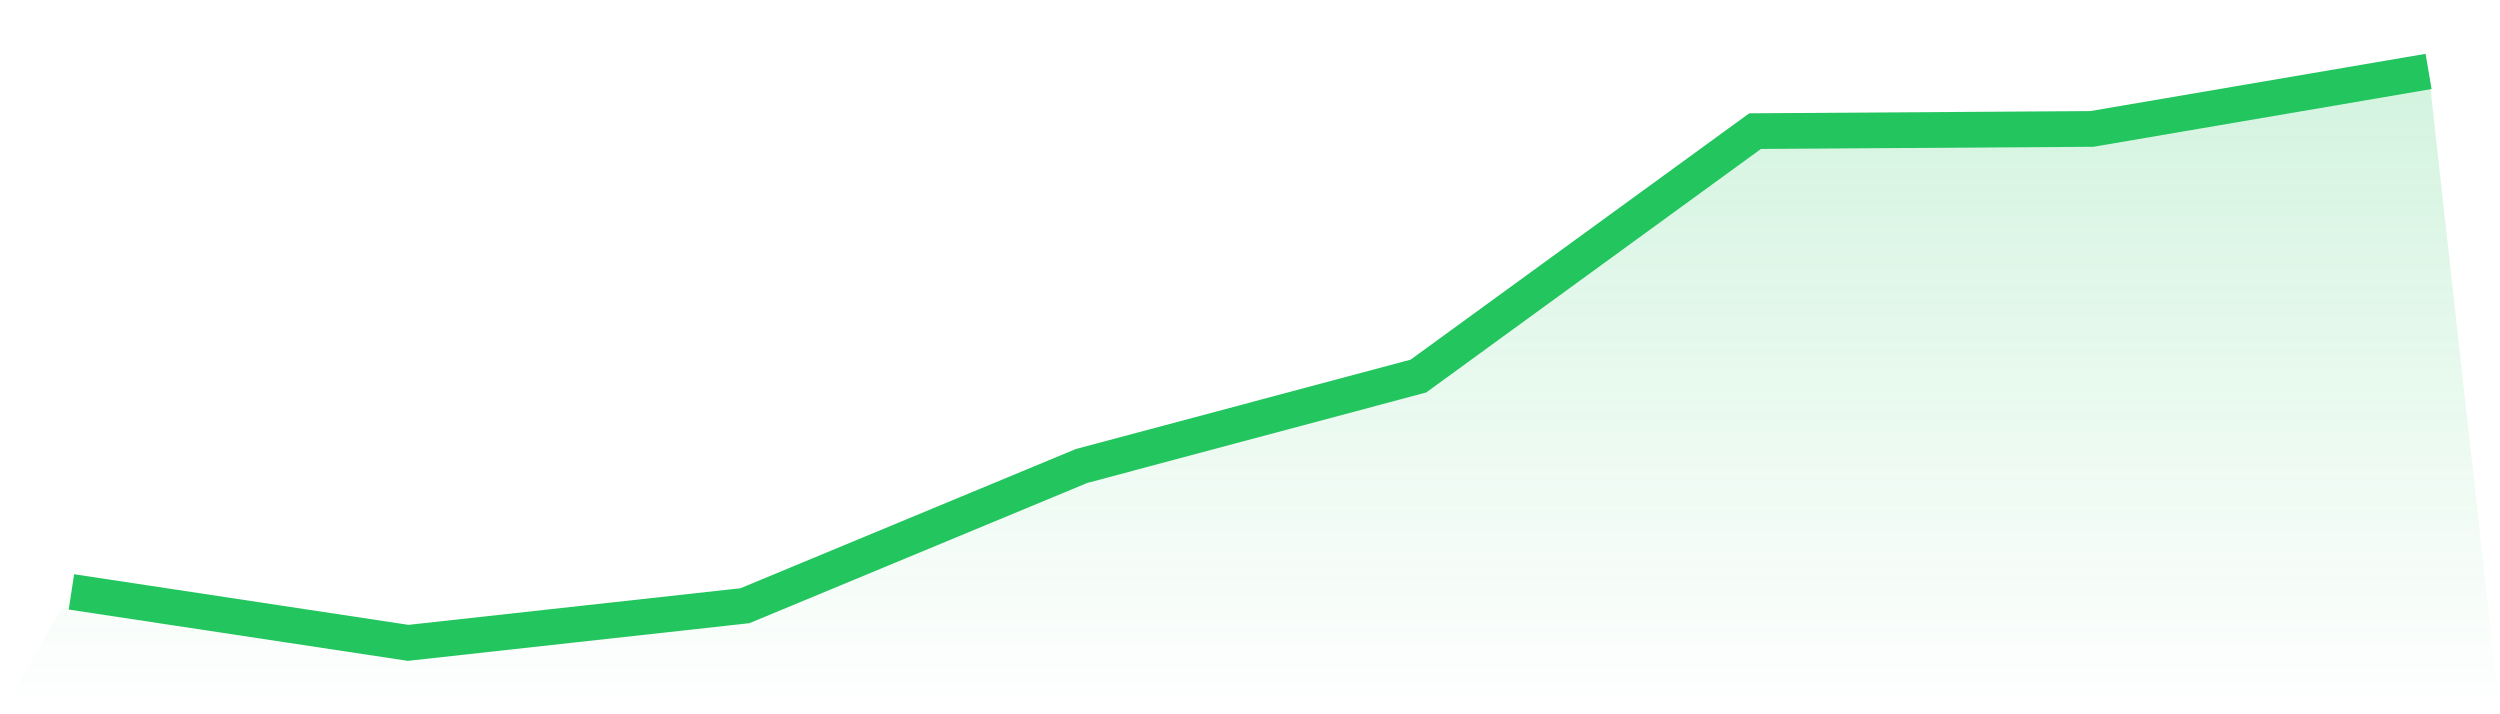 <svg viewBox="0 0 140 40" xmlns="http://www.w3.org/2000/svg">
<defs>
<linearGradient id="gradient" x1="0" x2="0" y1="0" y2="1">
<stop offset="0%" stop-color="#22c55e" stop-opacity="0.2"/>
<stop offset="100%" stop-color="#22c55e" stop-opacity="0"/>
</linearGradient>
</defs>
<path d="M4,33.146 L4,33.146 L22.857,36 L41.714,33.921 L60.571,26.094 L79.429,21.06 L98.286,7.343 L117.143,7.22 L136,4 L140,40 L0,40 z" fill="url(#gradient)"/>
<path d="M4,33.146 L4,33.146 L22.857,36 L41.714,33.921 L60.571,26.094 L79.429,21.06 L98.286,7.343 L117.143,7.22 L136,4" fill="none" stroke="#22c55e" stroke-width="2"/>
</svg>
